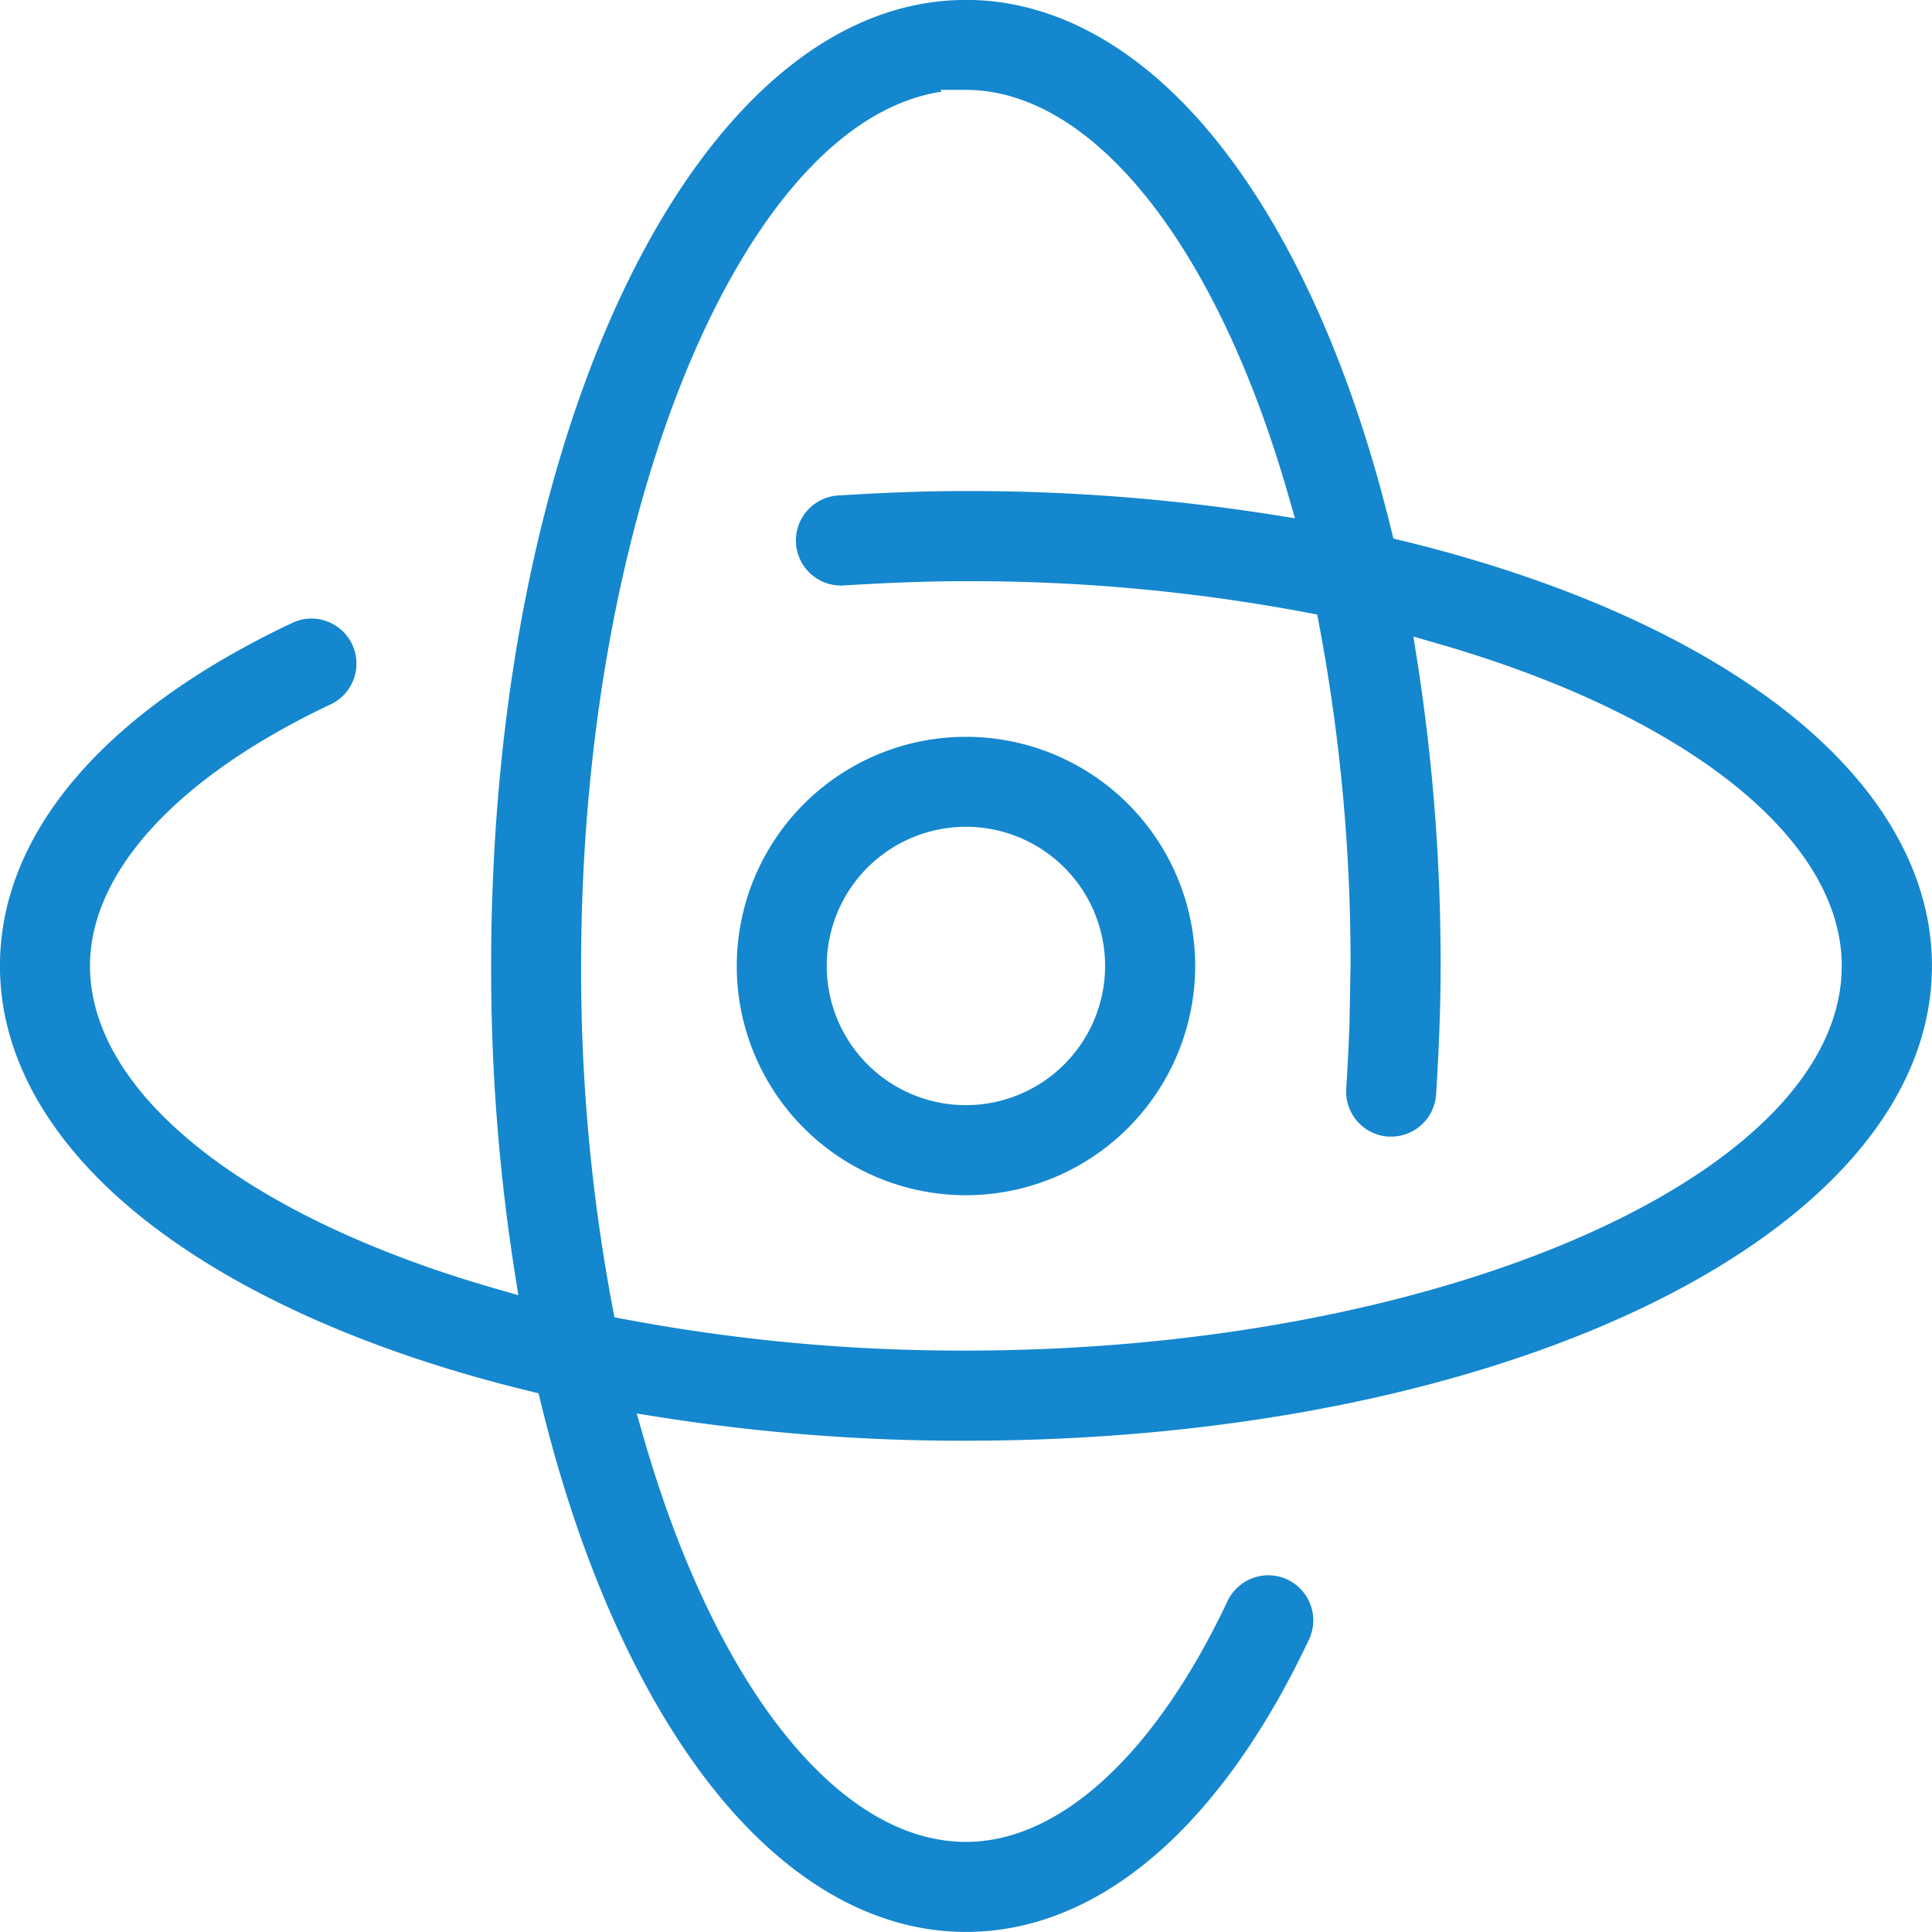 <svg xmlns="http://www.w3.org/2000/svg" width="77.152" height="77.152" viewBox="0 0 77.152 77.152">
  <path id="Path_16039" data-name="Path 16039" d="M73.005,2030.415a9.153,9.153,0,1,0-9.154,9.154,9.164,9.164,0,0,0,9.154-9.154m-9.154,5.557a5.558,5.558,0,1,1,5.557-5.558,5.564,5.564,0,0,1-5.557,5.558m0,13.4c21.631,0,38.576-8.329,38.576-18.962,0-3.641-2-7.144-5.772-10.129-3.712-2.934-9.02-5.3-15.351-6.843l-.386-.094-.094-.386c-1.544-6.331-3.911-11.639-6.845-15.351s-6.393-5.718-9.981-5.771h-.147c-10.632,0-18.961,16.945-18.961,38.576a78.11,78.11,0,0,0,.926,12.134l.16,1.015-.987-.285c-9.942-2.869-16.118-7.8-16.118-12.864,0-3.755,3.5-7.562,9.615-10.447a1.8,1.8,0,0,0-.769-3.425,1.779,1.779,0,0,0-.766.173c-7.53,3.554-11.676,8.42-11.676,13.7,0,3.641,2,7.143,5.772,10.128,3.712,2.935,9.02,5.3,15.351,6.844l.386.094.094.386c1.543,6.331,3.91,11.639,6.844,15.351,2.985,3.776,6.488,5.772,10.128,5.772,5.28,0,10.145-4.147,13.7-11.676a1.8,1.8,0,0,0-1.625-2.566,1.807,1.807,0,0,0-1.628,1.031c-2.884,6.111-6.692,9.616-10.447,9.616-5.066,0-9.995-6.177-12.863-16.12l-.285-.988,1.015.161a77.951,77.951,0,0,0,12.133.927m-13.6-4.846-.436-.083-.083-.436a72.552,72.552,0,0,1-1.248-13.6c0-18.218,6.5-33.72,14.392-34.907l-.033-.073h1c5.066,0,10,6.177,12.863,16.119l.285.988-1.015-.16a77.948,77.948,0,0,0-12.133-.927c-1.544,0-3.175.057-5.134.18a1.8,1.8,0,0,0,.11,3.593c.038,0,.077,0,.116,0,1.886-.118,3.445-.173,4.908-.173a72.444,72.444,0,0,1,13.6,1.249l.436.083.083.436a72.566,72.566,0,0,1,1.248,13.609l-.043,2.328c-.028.792-.071,1.632-.129,2.569a1.8,1.8,0,0,0,1.682,1.906c.039,0,.077,0,.115,0a1.8,1.8,0,0,0,1.792-1.686c.123-1.959.18-3.591.18-5.134a78.134,78.134,0,0,0-.926-12.134l-.16-1.015.987.285c9.942,2.869,16.118,7.8,16.118,12.864,0,8.329-16.019,15.365-34.98,15.365a72.48,72.48,0,0,1-13.6-1.249" transform="translate(-25.277 -1991.839)" fill="#1487ce"/>
</svg>
